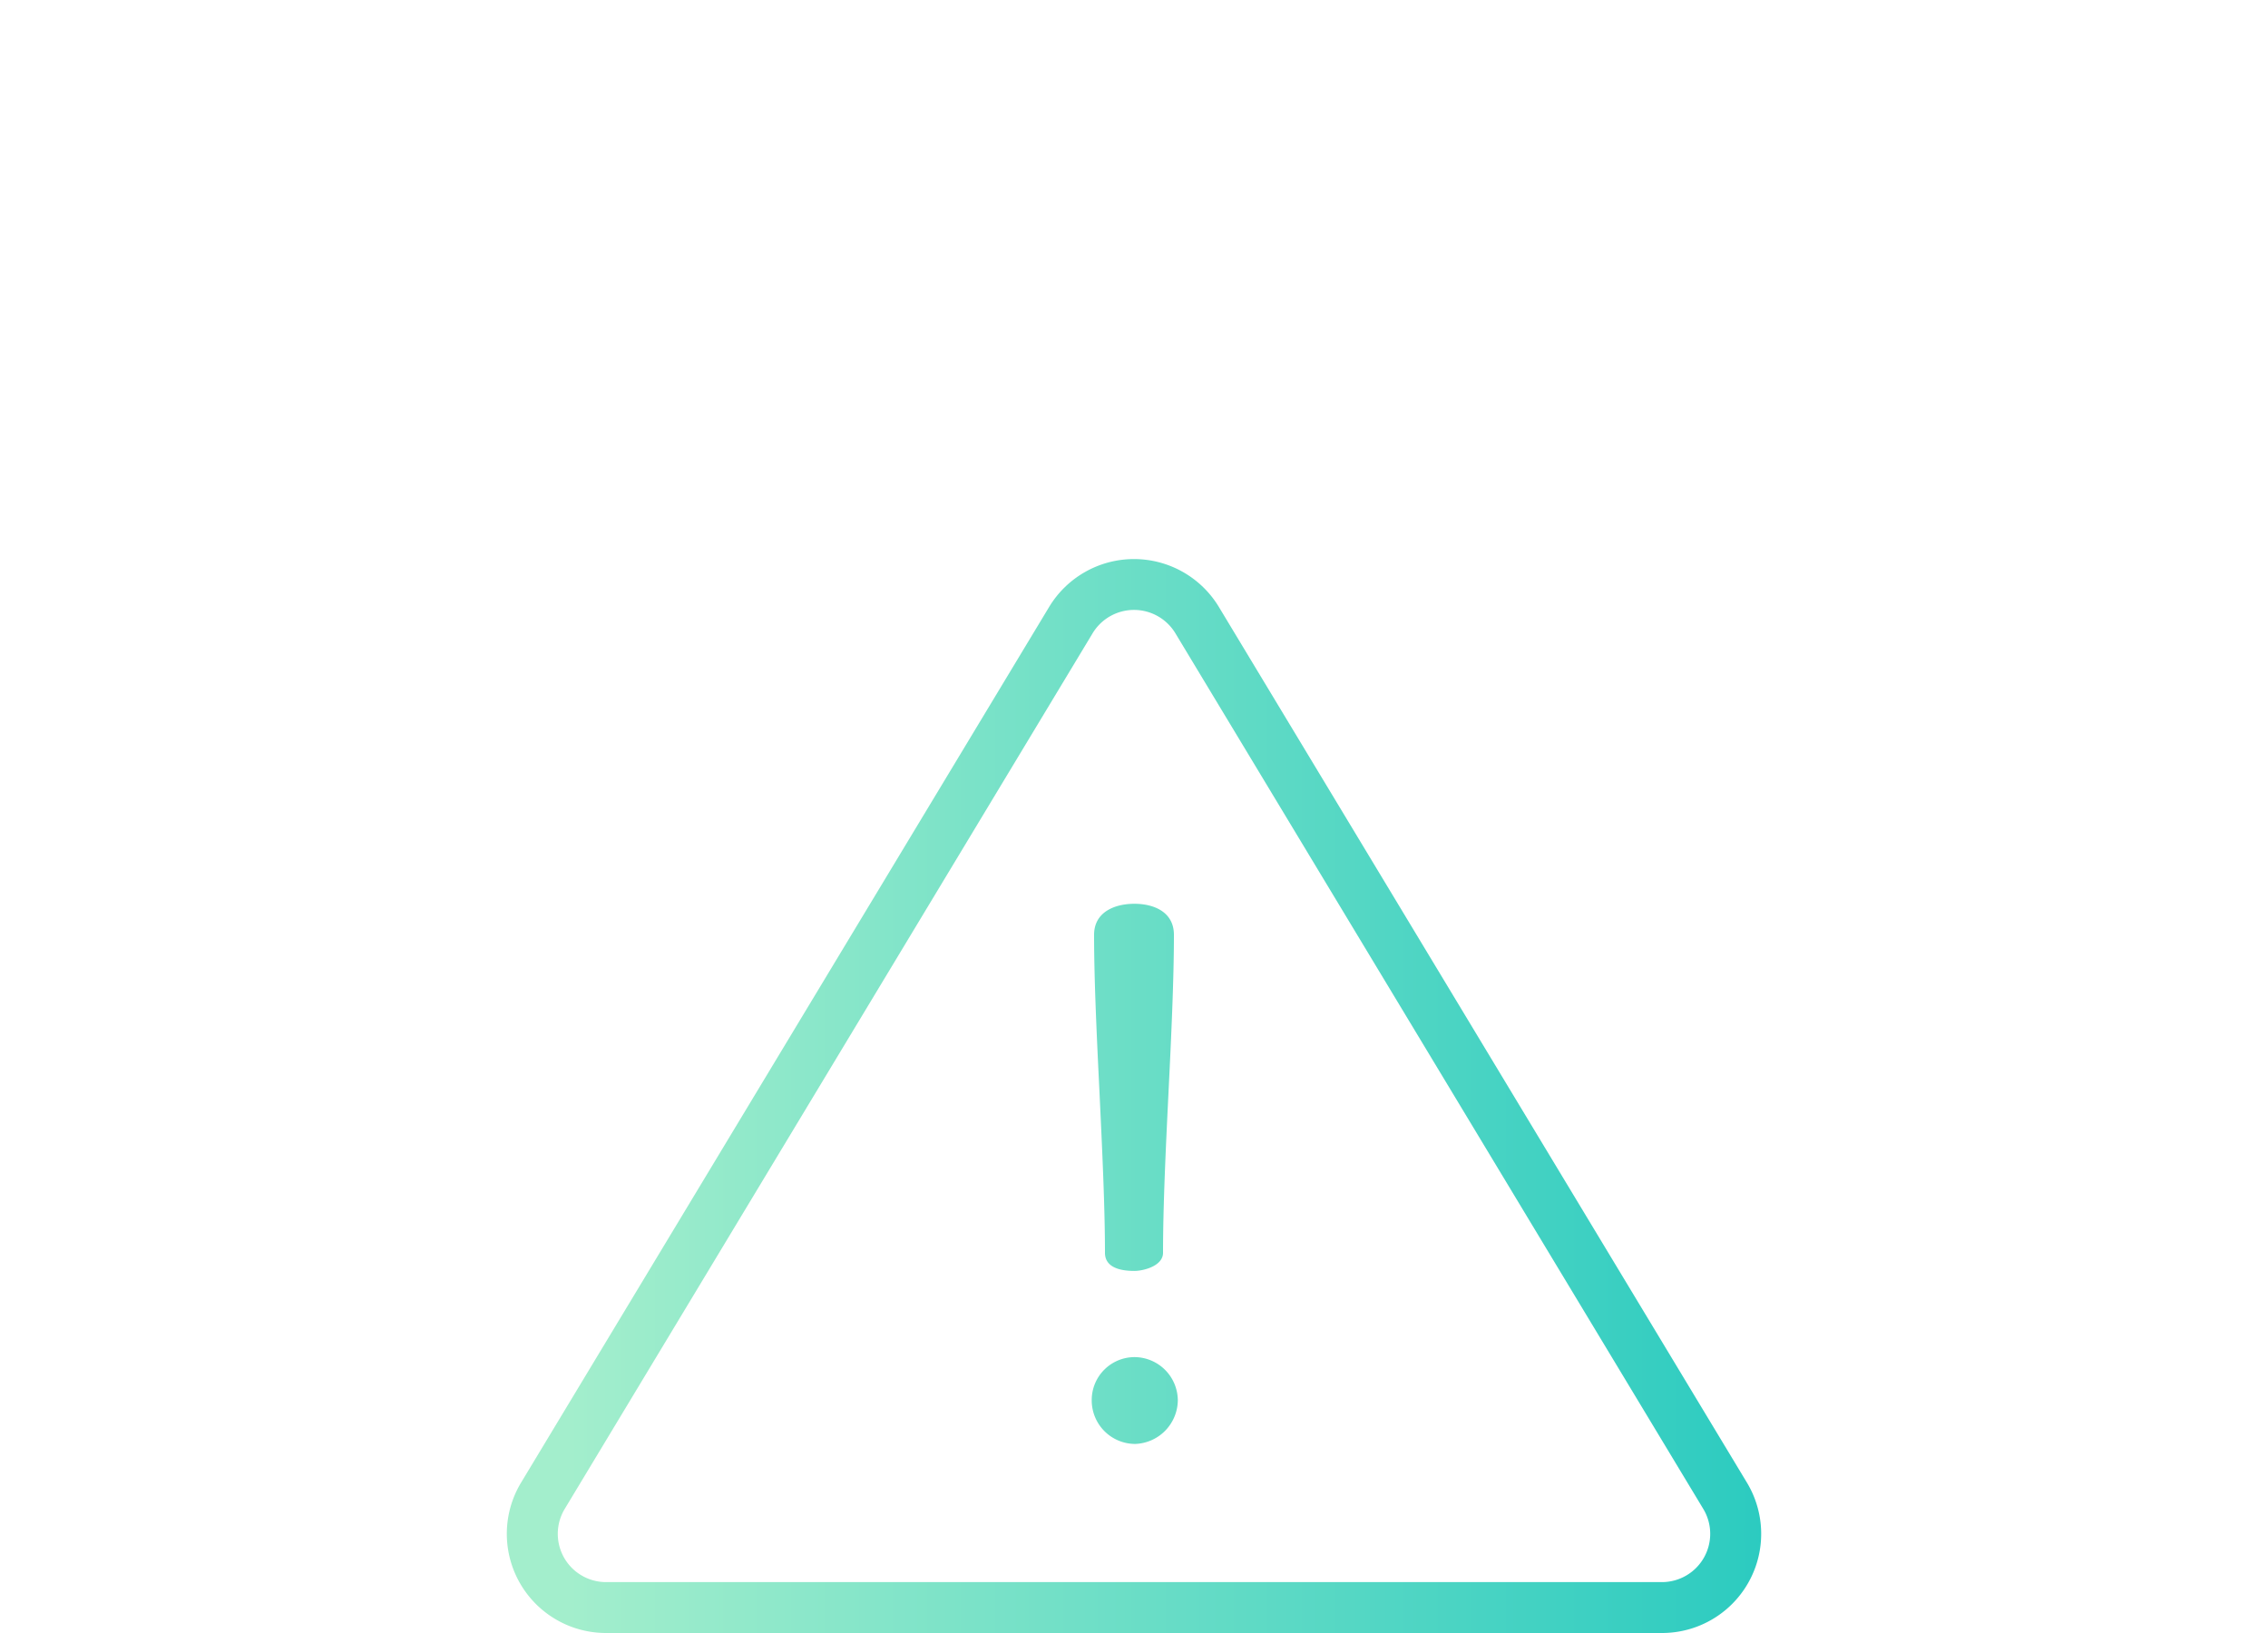 <?xml version="1.0" encoding="UTF-8"?>
<svg xmlns="http://www.w3.org/2000/svg" xmlns:xlink="http://www.w3.org/1999/xlink" width="250" height="180" viewBox="0 0 250 180">
  <defs>
    <style>.cls-1{fill:url(#linear-gradient);}</style>
    <linearGradient id="linear-gradient" x1="55.87" y1="120.81" x2="194.13" y2="120.81" gradientUnits="userSpaceOnUse">
      <stop offset="0.05" stop-color="#a3eecc"></stop>
      <stop offset="1" stop-color="#2ccbc0"></stop>
    </linearGradient>
  </defs>
  <g id="Layer_1" data-name="Layer 1">
    <path class="cls-1" d="M134.36,66.91a10.93,10.93,0,0,0-18.72,0l-58.2,96.51A10.93,10.93,0,0,0,66.8,180H183.2a10.93,10.93,0,0,0,9.36-16.58Zm53.47,104.77a5.33,5.33,0,0,1-4.63,2.71H66.8a5.32,5.32,0,0,1-4.55-8.07L120.44,69.8a5.33,5.33,0,0,1,9.12,0l58.19,96.52A5.32,5.32,0,0,1,187.83,171.68Zm-66.63-51.2c-.3-6.09-.6-12.39-.6-17.44,0-2.52,2.29-3.42,4.44-3.42s4.36.9,4.36,3.42c0,5-.3,11.35-.6,17.44s-.6,12.47-.6,17.61c0,1.46-2.17,2-3.16,2-1.48,0-3.24-.34-3.24-2C121.8,133,121.49,126.61,121.2,120.48Zm8.63,33.89a4.87,4.87,0,0,1-4.7,4.79,4.8,4.8,0,0,1-4.79-4.79,4.73,4.73,0,0,1,4.79-4.78A4.8,4.8,0,0,1,129.83,154.37Z"></path>
  </g>
</svg>

